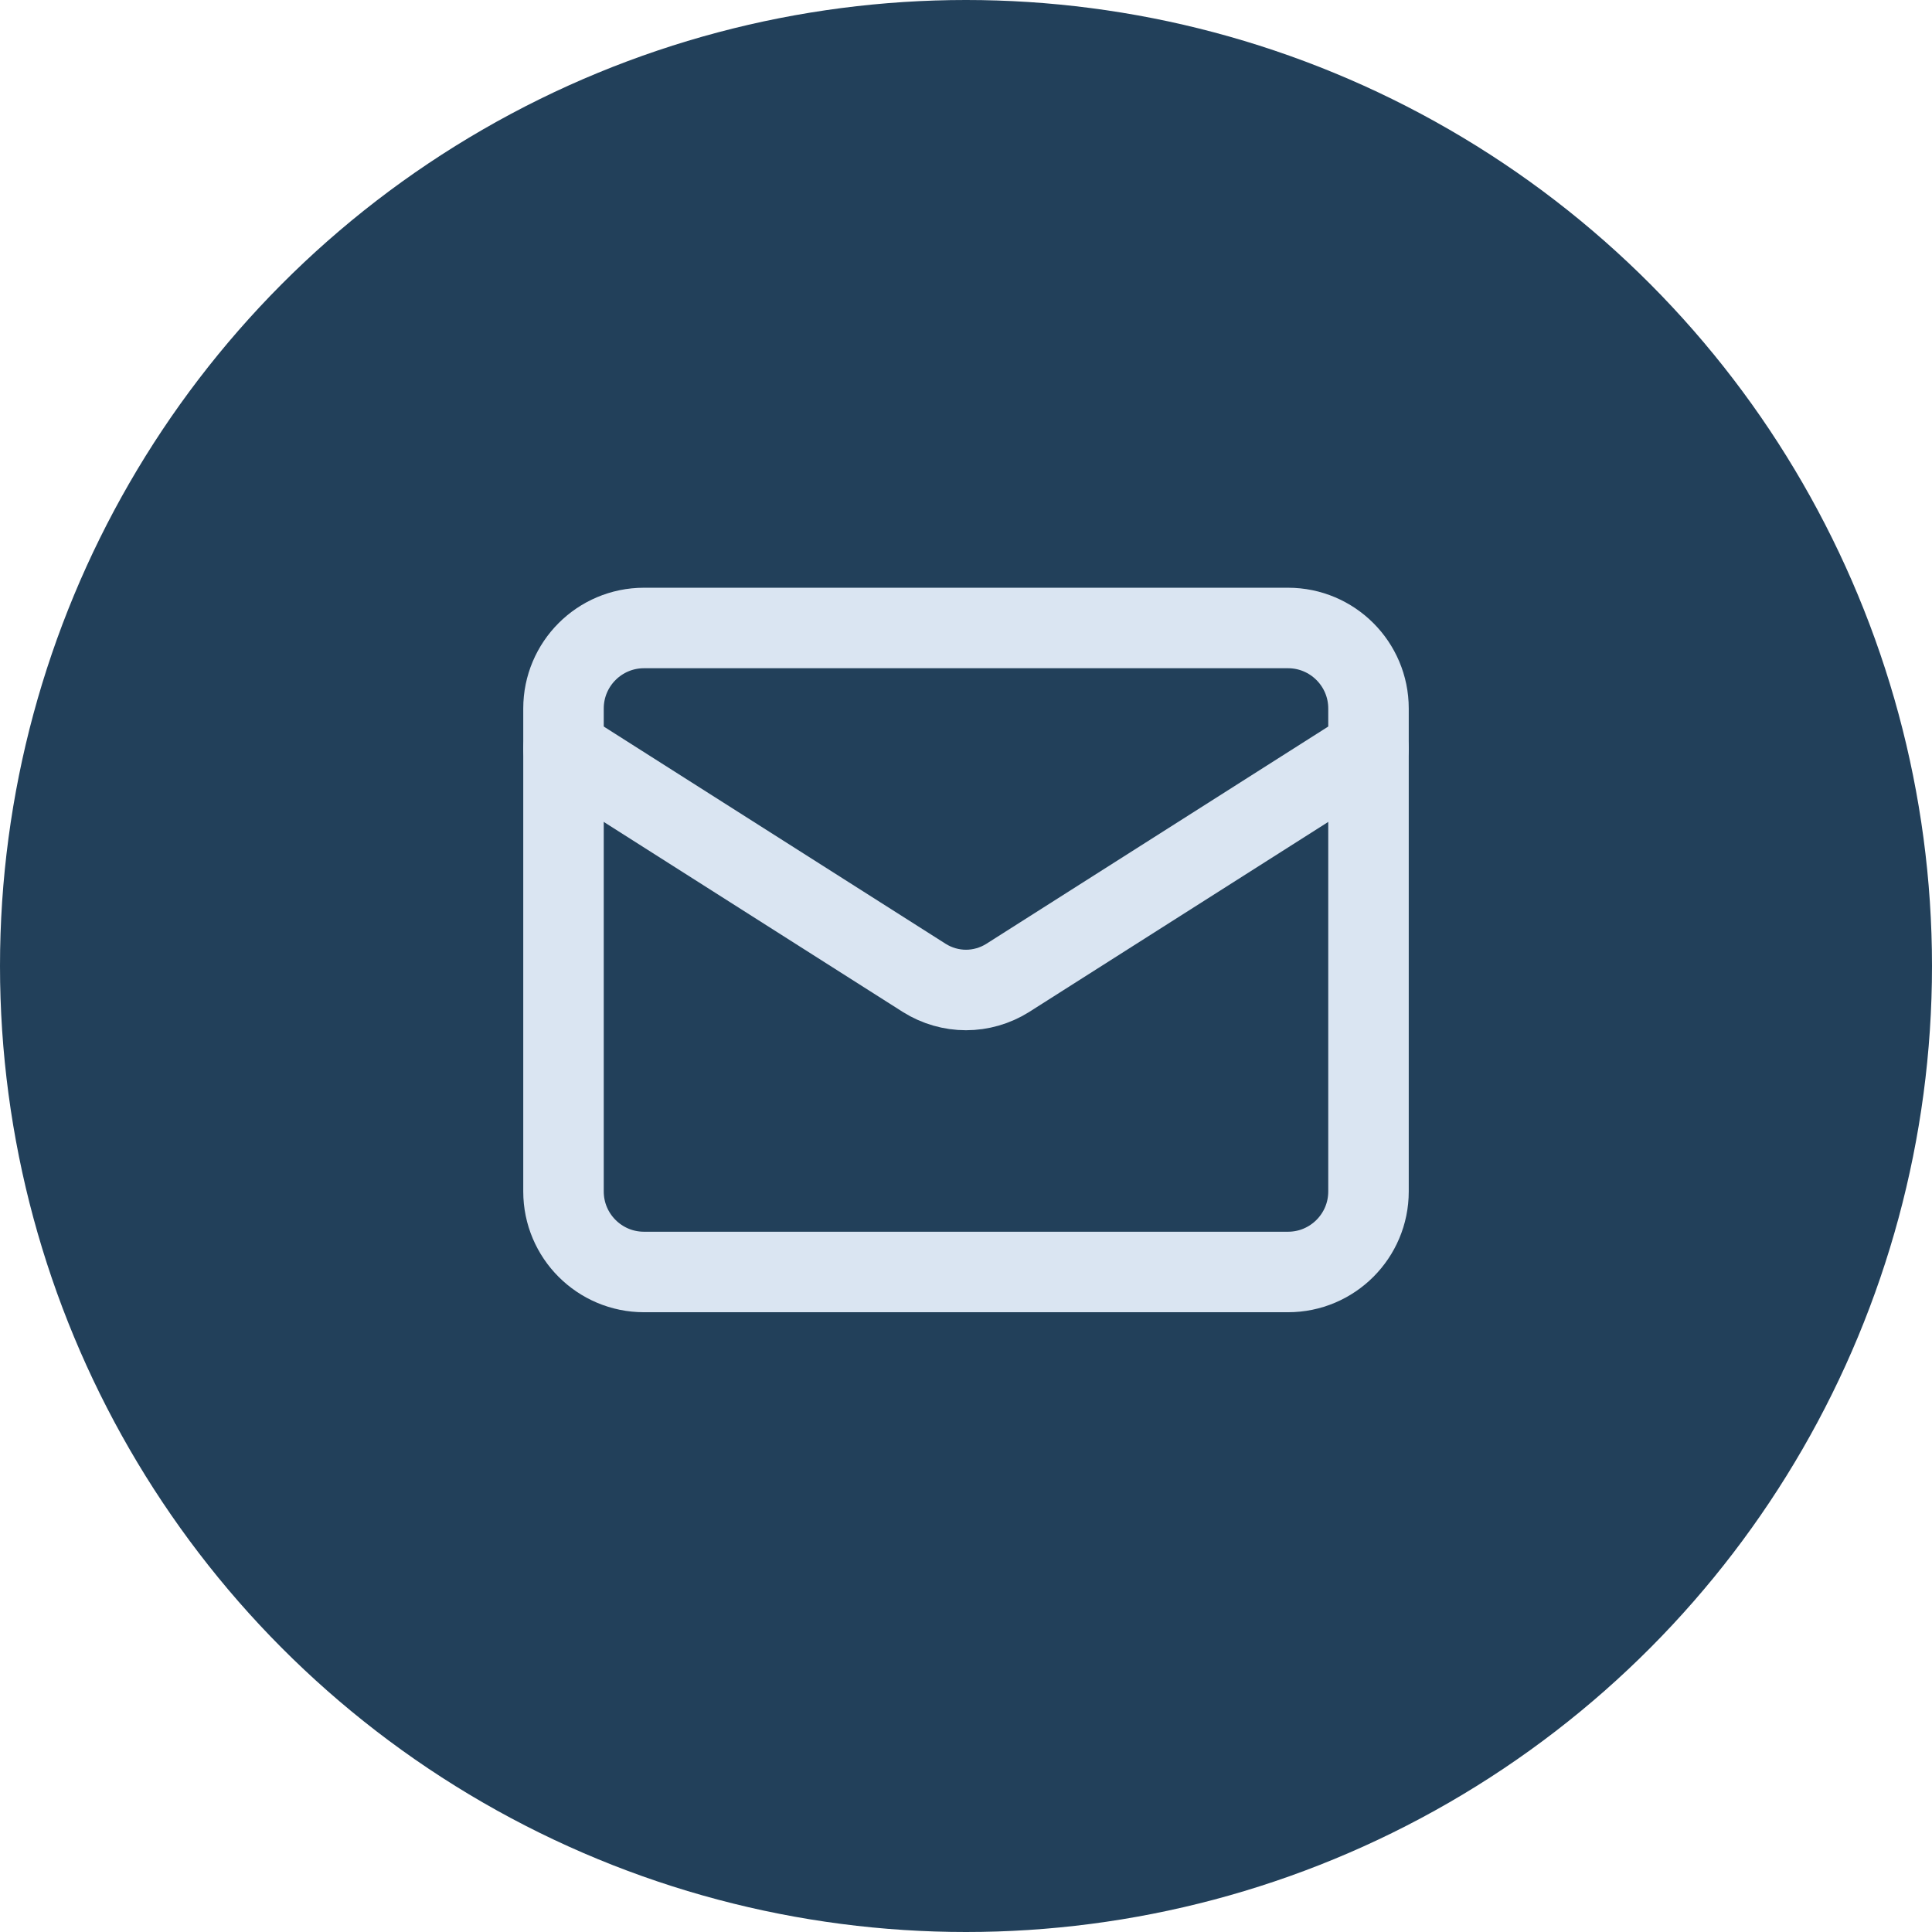 <svg width="24" height="24" viewBox="0 0 24 24" fill="none" xmlns="http://www.w3.org/2000/svg">
<g id="Group 25767">
<circle id="Ellipse 76" cx="12" cy="12" r="12" fill="#22405A"/>
<g id="Group">
<path id="Vector" d="M16 7.801H8C7.448 7.801 7 8.249 7 8.801V14.801C7 15.353 7.448 15.801 8 15.801H16C16.552 15.801 17 15.353 17 14.801V8.801C17 8.249 16.552 7.801 16 7.801Z" stroke="#DAE5F2" stroke-linecap="round" stroke-linejoin="round"/>
<path id="Vector_2" d="M17 9.3L12.515 12.15C12.361 12.246 12.182 12.298 12 12.298C11.818 12.298 11.639 12.246 11.485 12.15L7 9.3" stroke="#DAE5F2" stroke-linecap="round" stroke-linejoin="round"/>
</g>
</g>
</svg>
